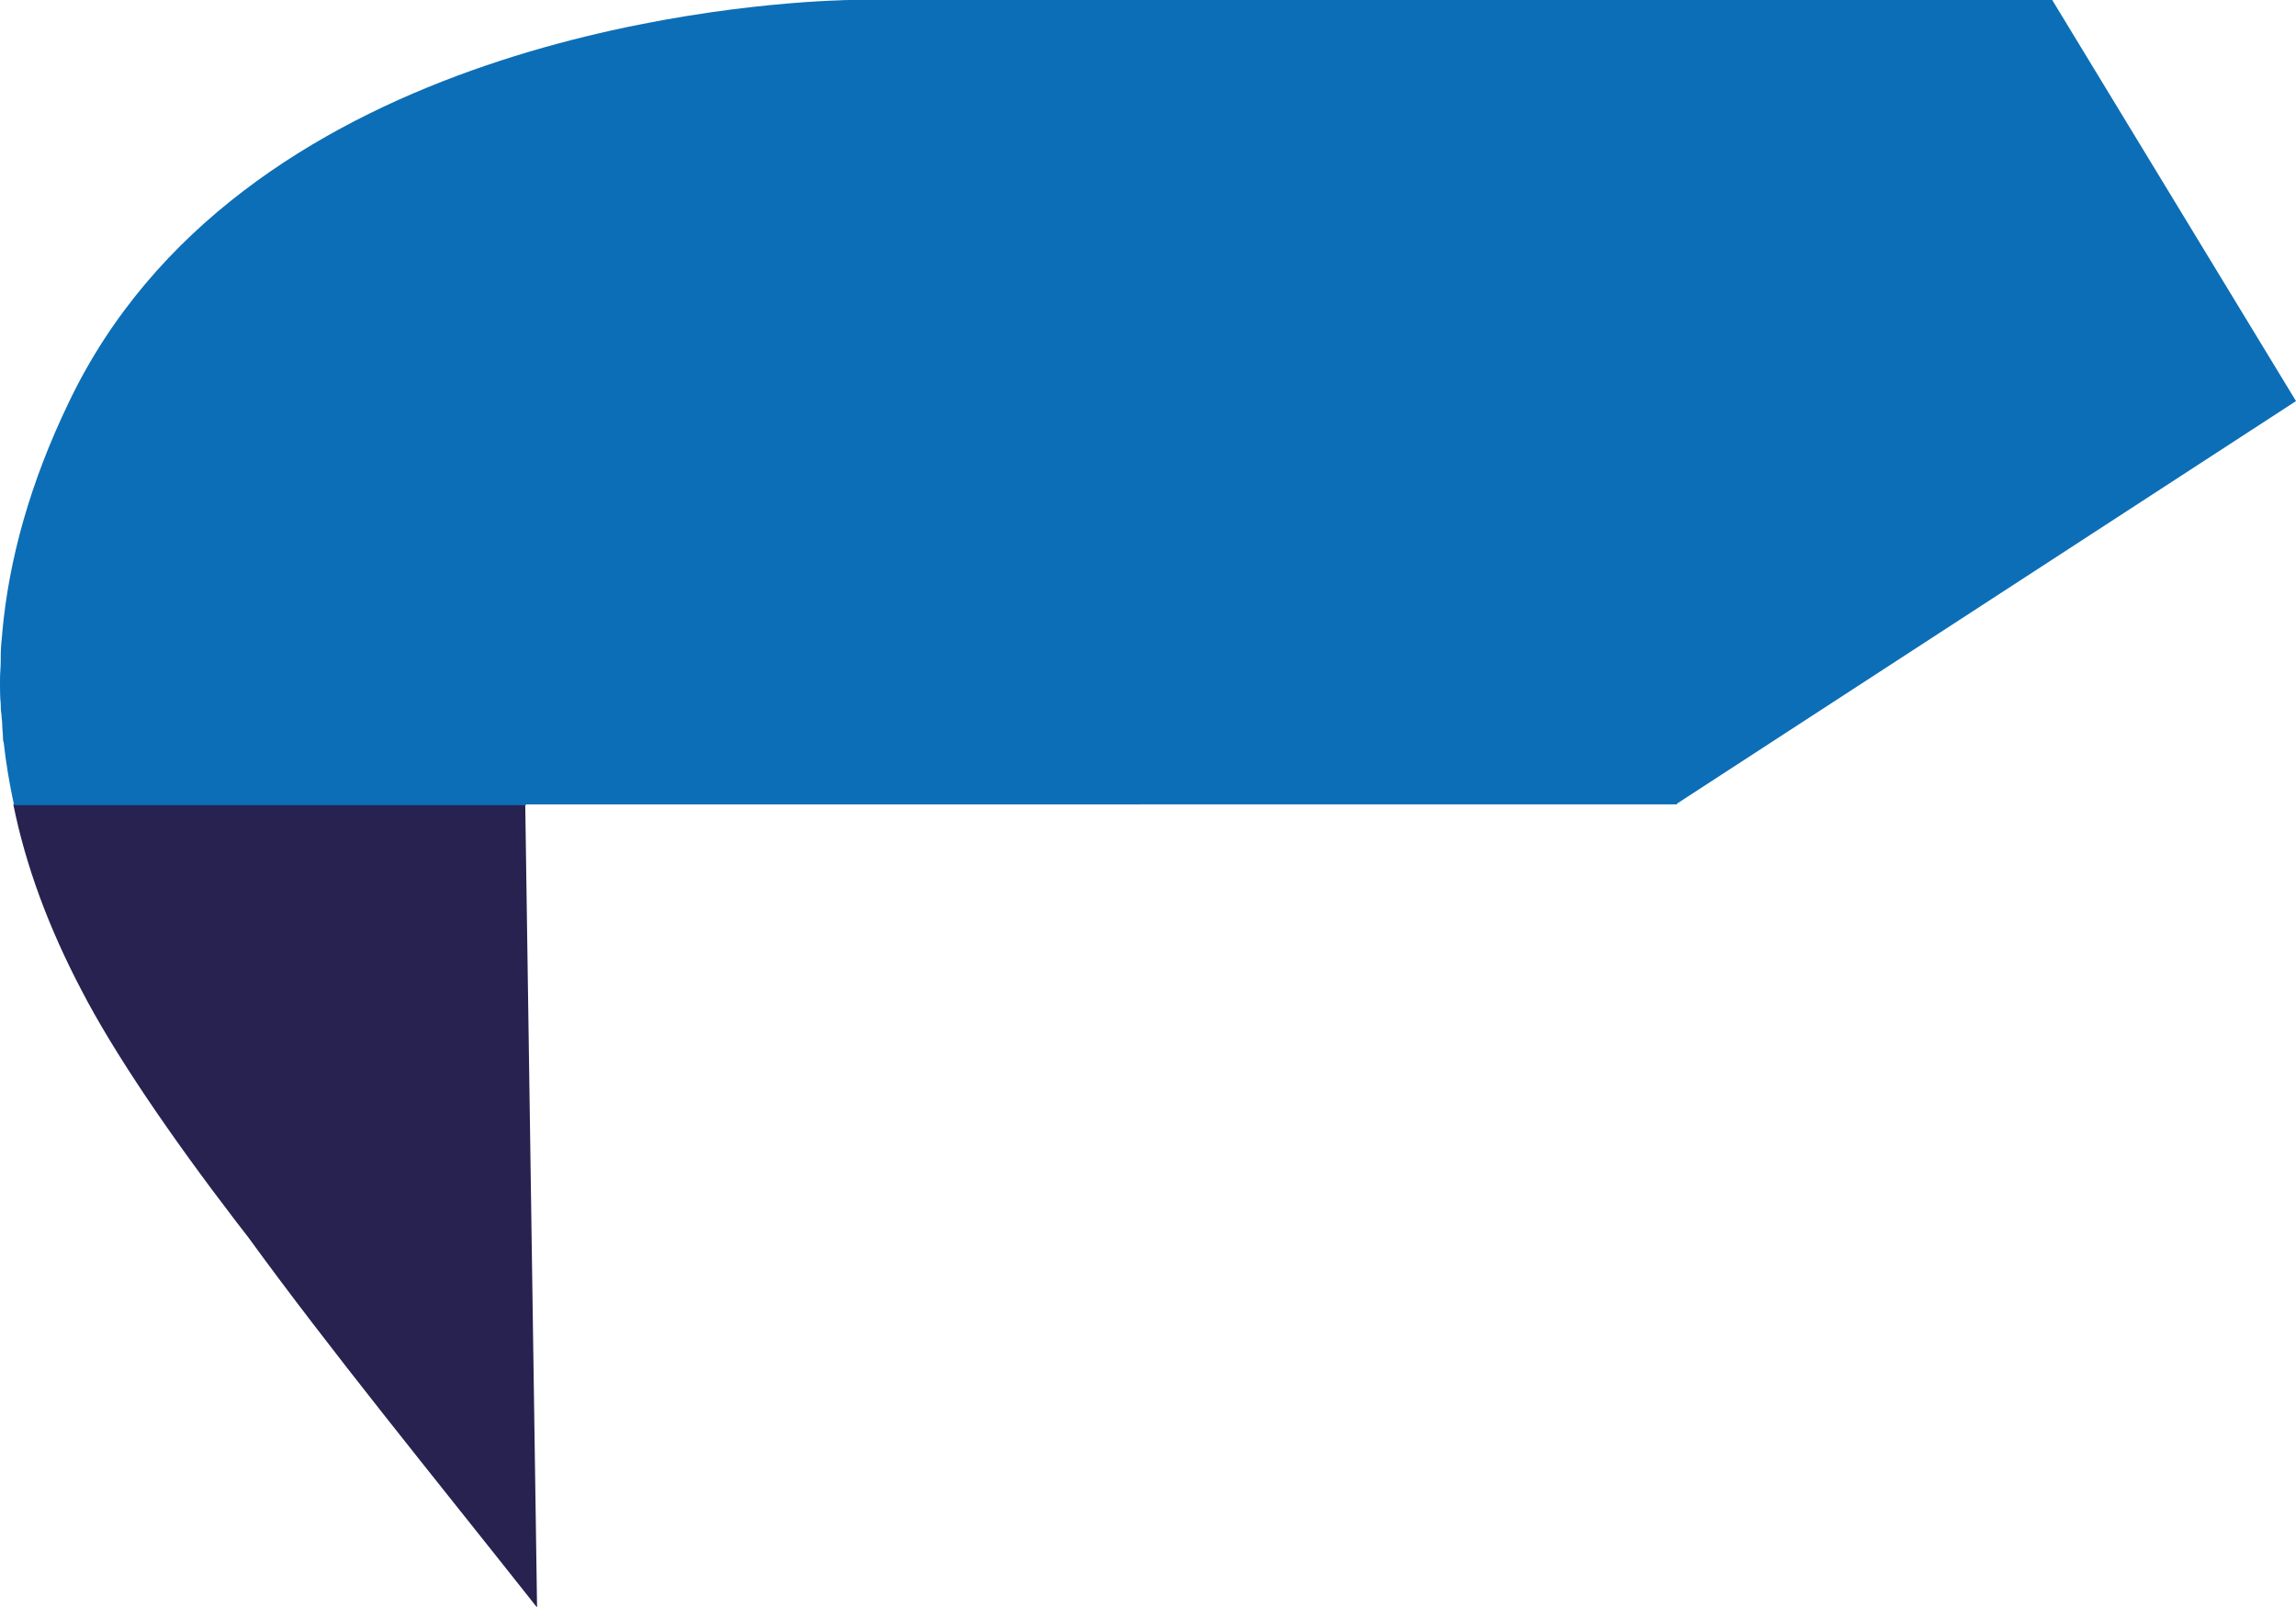 <svg xmlns="http://www.w3.org/2000/svg" xmlns:xlink="http://www.w3.org/1999/xlink" version="1.1" id="Laag_1" x="0px" y="0px" style="enable-background:new 0 0 841.9 595.3;" xml:space="preserve" viewBox="265.6 188.8 310.8 217.6">
<style type="text/css">
	.st0{fill:#27224F;}
	.st1{fill:#0C6EB6;}
</style>
<g>
	<path class="st0" d="M276.6,322.8L276.6,322.8c4.5,8.7,12.1,19.8,20.9,31.3l1.7,2.2c11.2,15.4,24.6,31.8,39,50l0.1,0.1l-1.6-108.7   h-69.3C269.1,306.1,272.2,314.4,276.6,322.8z"/>
	<path class="st1" d="M492.6,297.6l83.8-54.5l-33-54.3H380.7c0,0-1,0-2.9,0.1c-14.8,0.7-80,6.4-102.9,54.4   c-5.2,10.8-8.1,21.2-9,31.2c0,0,0,0.1,0,0.1c-0.1,1-0.2,2-0.2,2.9c0,0.2,0,0.4,0,0.7c0,0.9-0.1,1.8-0.1,2.6c0,0.2,0,0.3,0,0.5   c0,0.9,0,1.9,0.1,2.8c0,0.5,0,0.9,0.1,1.4c0,0.5,0.1,0.9,0.1,1.4c0,0.6,0.1,1.1,0.1,1.7c0,0.2,0,0.5,0.1,0.7   c0.3,2.8,0.8,5.7,1.4,8.5h69.3l0-0.1H492.6z"/>
</g>
</svg>